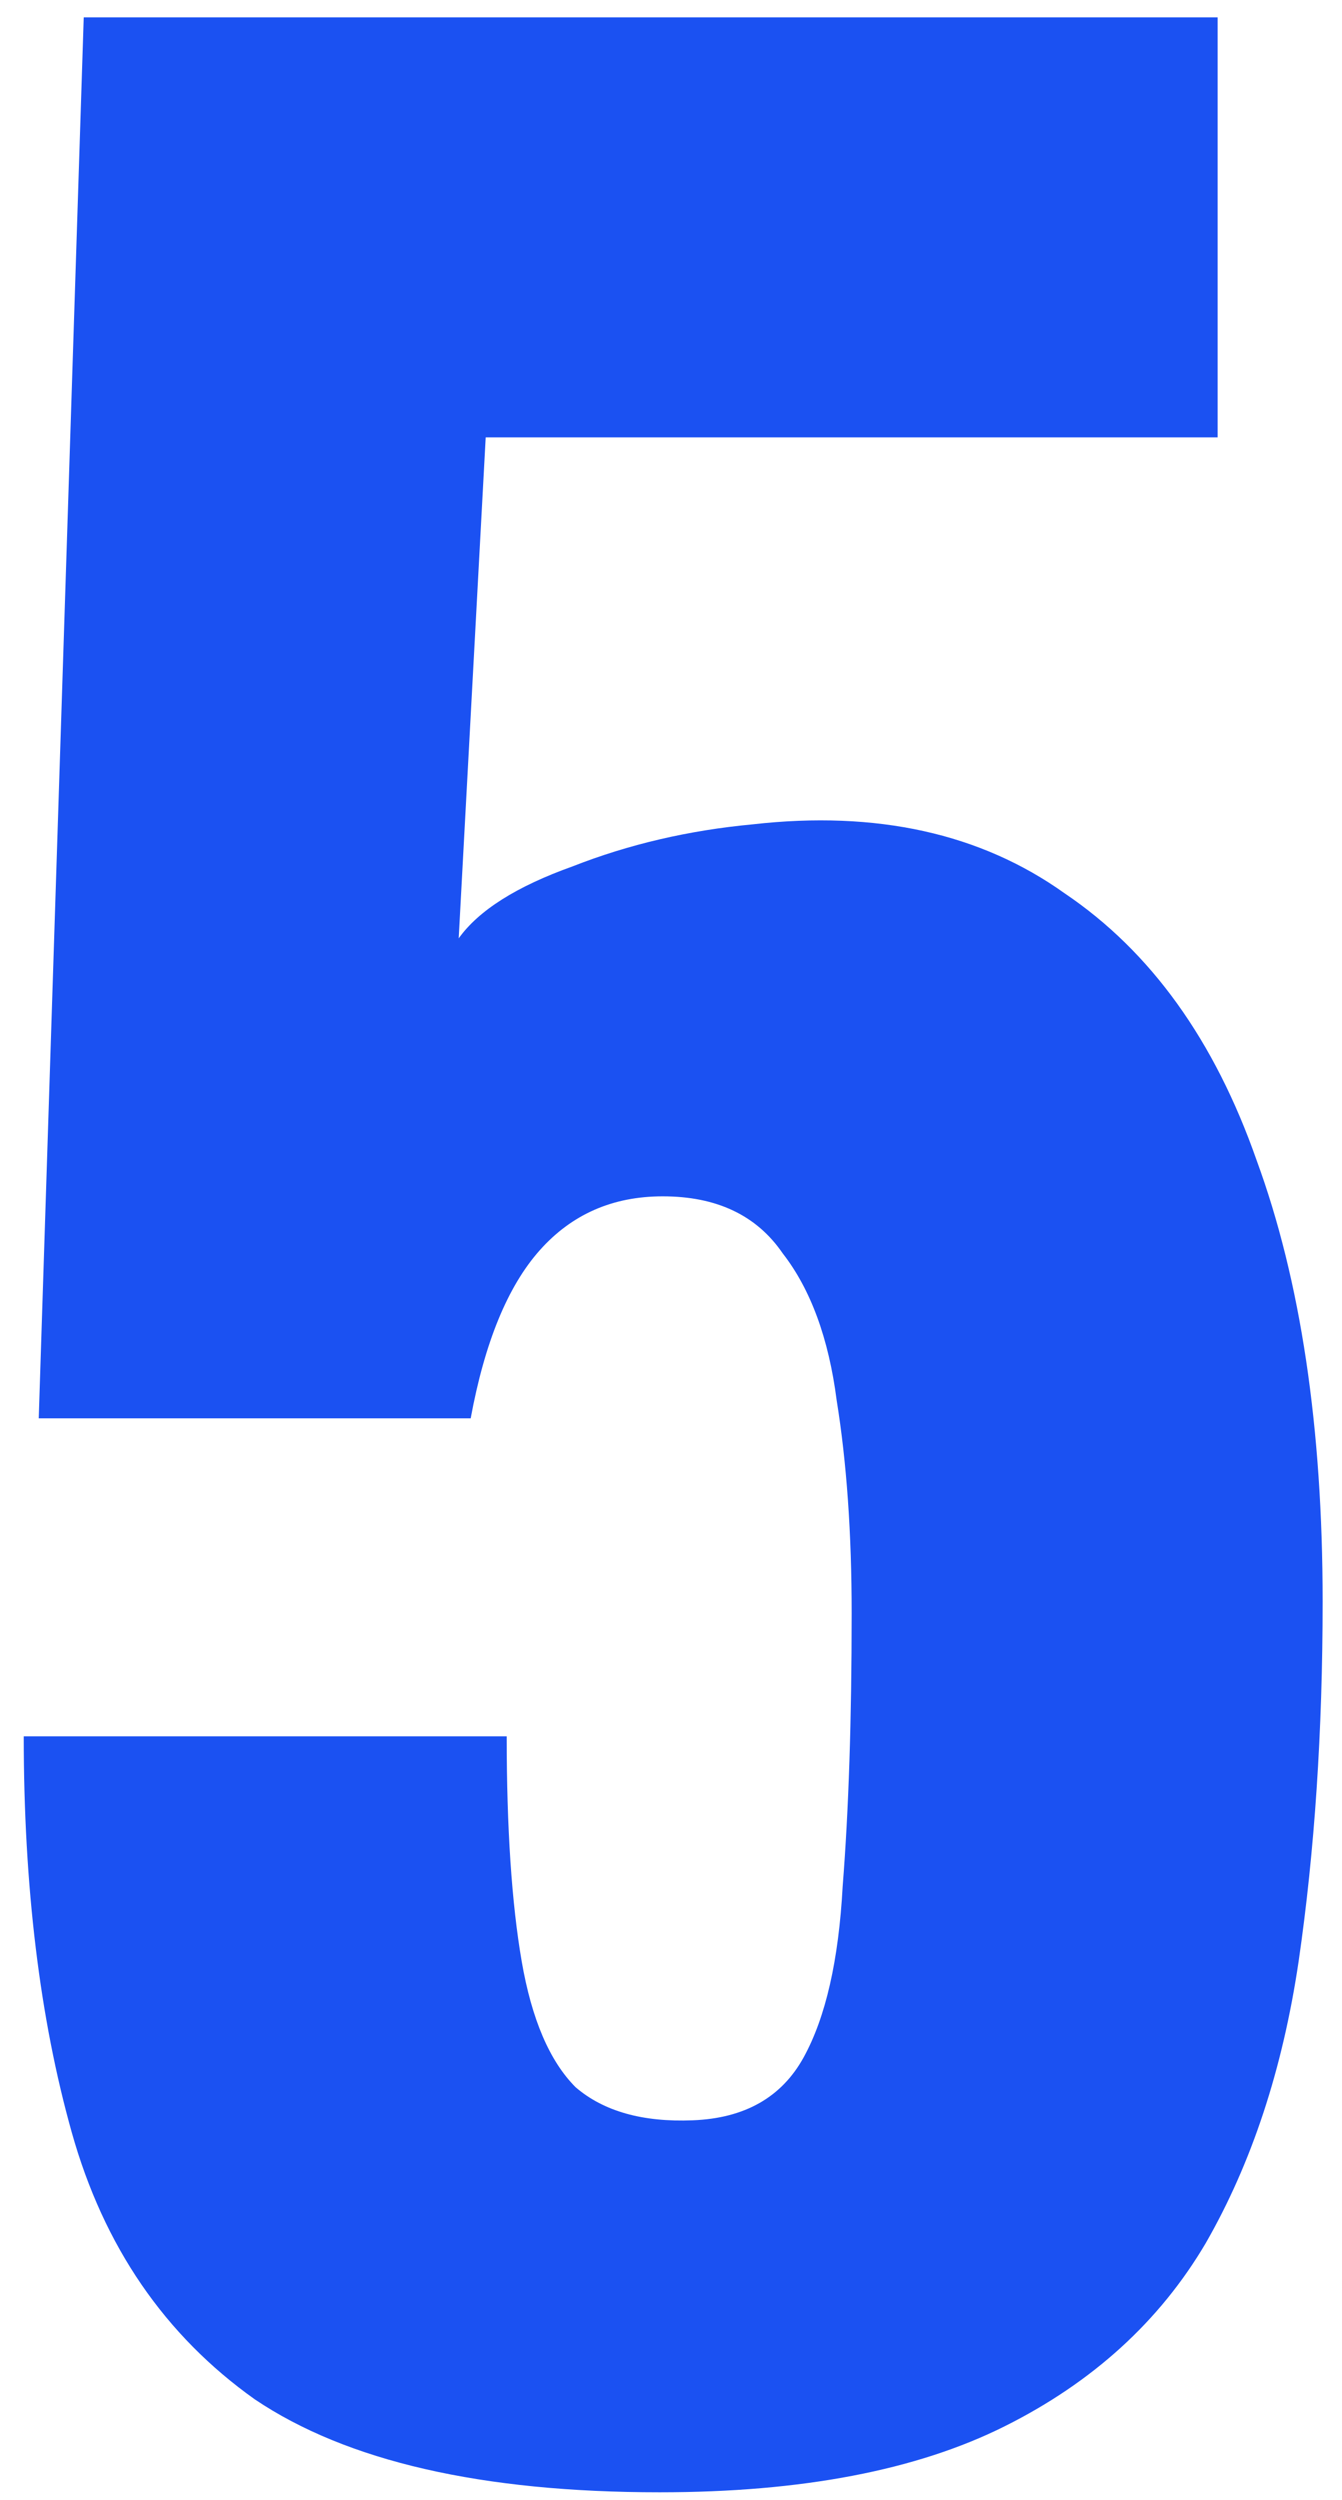 <?xml version="1.0" encoding="UTF-8"?> <svg xmlns="http://www.w3.org/2000/svg" width="51" height="95" viewBox="0 0 51 95" fill="none"><path d="M25.07 94.71C18.306 94.71 13.176 93.532 9.68 91.176C6.26 88.744 3.942 85.362 2.726 81.03C1.51 76.698 0.902 71.682 0.902 65.982H19.256C19.256 69.478 19.446 72.328 19.826 74.532C20.206 76.736 20.89 78.332 21.878 79.32C22.942 80.232 24.424 80.65 26.324 80.574C28.3 80.498 29.706 79.7 30.542 78.18C31.378 76.66 31.872 74.494 32.024 71.682C32.252 68.794 32.366 65.336 32.366 61.308C32.366 58.268 32.176 55.57 31.796 53.214C31.492 50.858 30.808 48.996 29.744 47.628C28.756 46.184 27.236 45.462 25.184 45.462C23.284 45.462 21.726 46.146 20.51 47.514C19.294 48.882 18.42 51.01 17.888 53.898H1.472L3.182 0.66H46.274V16.62H18.458L17.432 35.658C18.192 34.594 19.636 33.682 21.764 32.922C23.892 32.086 26.172 31.554 28.604 31.326C33.316 30.794 37.268 31.668 40.46 33.948C43.728 36.152 46.16 39.534 47.756 44.094C49.428 48.654 50.264 54.24 50.264 60.852C50.264 65.792 49.96 70.352 49.352 74.532C48.744 78.636 47.566 82.208 45.818 85.248C44.07 88.212 41.524 90.53 38.18 92.202C34.836 93.874 30.466 94.71 25.07 94.71Z" fill="#1B51F2"></path></svg> 